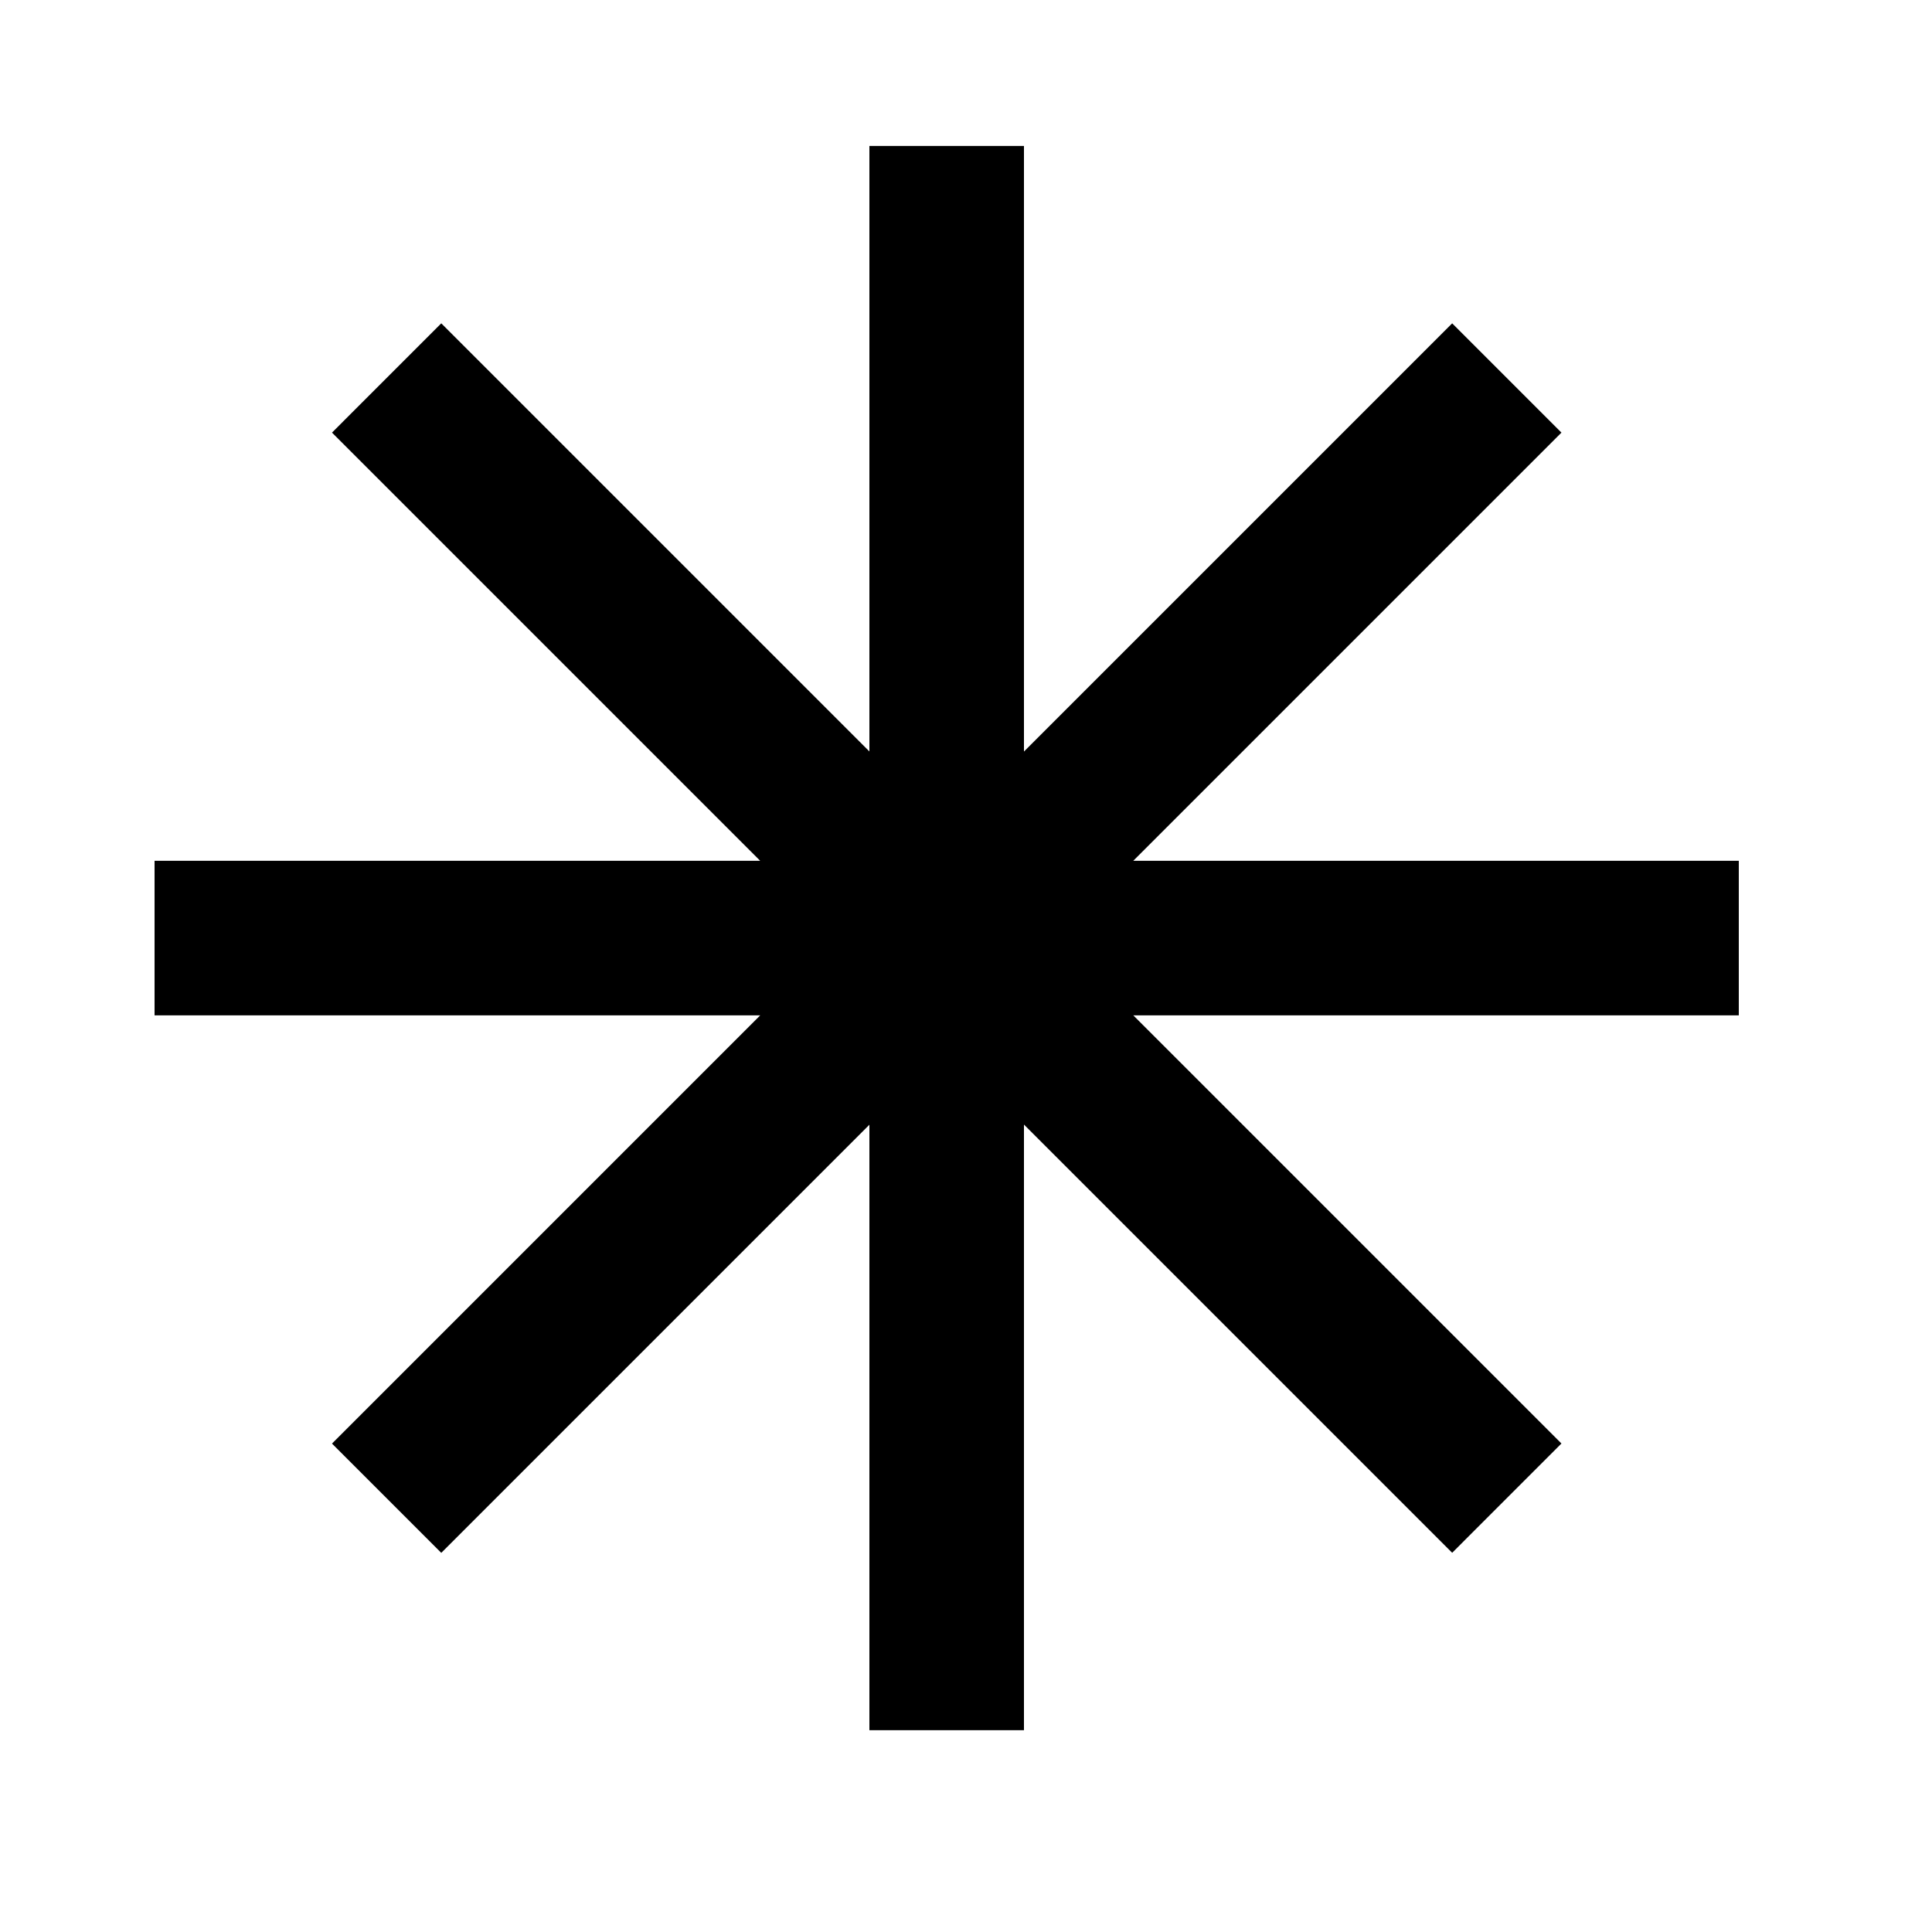 <svg width="25" height="25" viewBox="0 0 25 25" fill="none" xmlns="http://www.w3.org/2000/svg">
<path fill-rule="evenodd" clip-rule="evenodd" d="M22.5 11.139H14.664L20.205 5.598L18.791 4.184L13.25 9.725V1.889H11.25V9.724L5.71 4.184L4.296 5.598L9.837 11.139H2V13.139H9.837L4.296 18.68L5.71 20.094L11.25 14.554V22.389H13.25V14.552L18.791 20.093L20.205 18.679L14.665 13.139H22.5V11.139Z" fill="black"/>
</svg>
